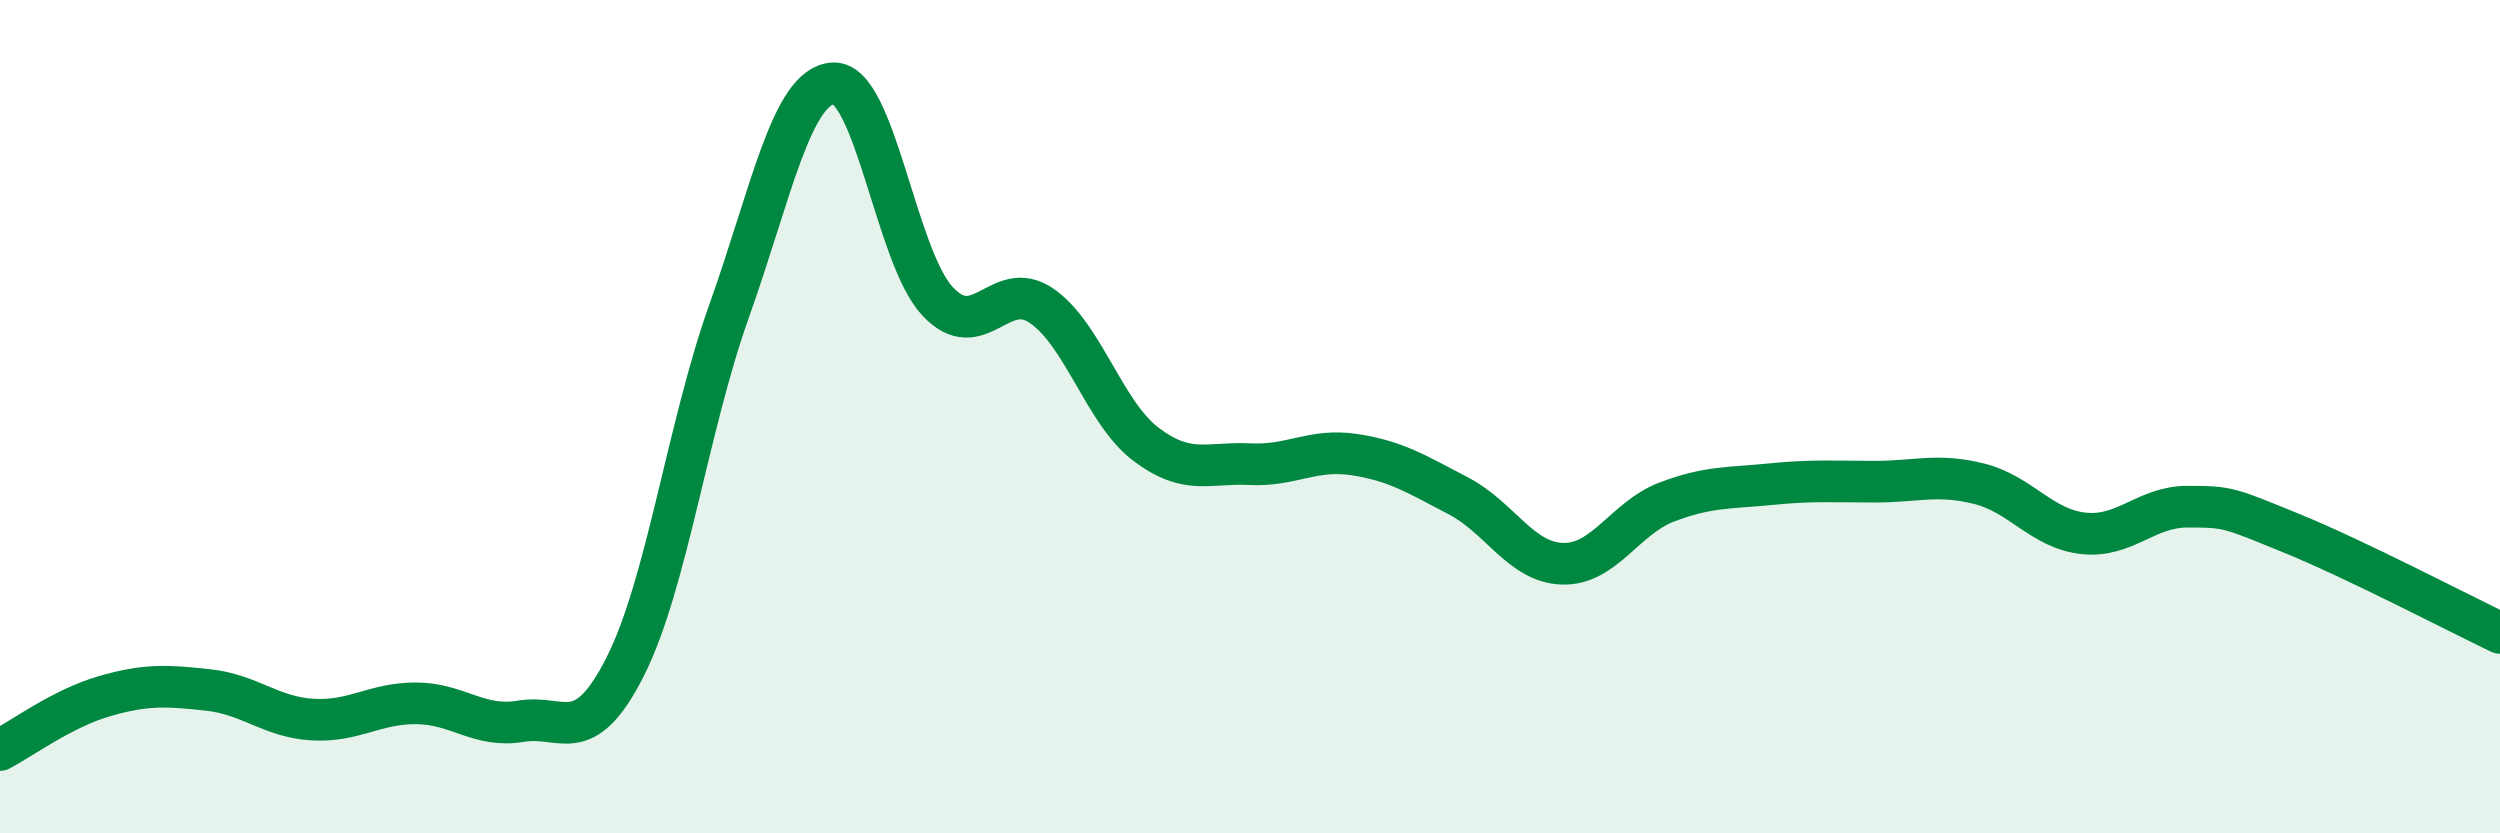 
    <svg width="60" height="20" viewBox="0 0 60 20" xmlns="http://www.w3.org/2000/svg">
      <path
        d="M 0,18 C 0.5,17.74 1.5,17 2.5,16.71 C 3.5,16.42 4,16.45 5,16.56 C 6,16.67 6.5,17.21 7.5,17.27 C 8.5,17.33 9,16.87 10,16.88 C 11,16.89 11.5,17.48 12.5,17.31 C 13.5,17.14 14,17.98 15,16.01 C 16,14.04 16.5,10.26 17.5,7.46 C 18.5,4.66 19,2.05 20,2 C 21,1.95 21.5,6.16 22.5,7.23 C 23.5,8.3 24,6.65 25,7.34 C 26,8.03 26.5,9.9 27.5,10.66 C 28.5,11.42 29,11.09 30,11.14 C 31,11.19 31.5,10.76 32.5,10.91 C 33.5,11.06 34,11.38 35,11.9 C 36,12.42 36.5,13.5 37.5,13.53 C 38.5,13.56 39,12.43 40,12.05 C 41,11.67 41.5,11.72 42.5,11.62 C 43.5,11.52 44,11.56 45,11.56 C 46,11.56 46.5,11.36 47.5,11.61 C 48.5,11.86 49,12.69 50,12.8 C 51,12.91 51.5,12.16 52.5,12.16 C 53.5,12.16 53.5,12.19 55,12.8 C 56.5,13.41 59,14.71 60,15.19L60 20L0 20Z"
        fill="#008740"
        opacity="0.1"
        stroke-linecap="round"
        stroke-linejoin="round"
      />
      <path
        d="M 0,18 C 0.5,17.74 1.5,17 2.5,16.71 C 3.5,16.42 4,16.45 5,16.56 C 6,16.67 6.5,17.21 7.5,17.27 C 8.5,17.33 9,16.87 10,16.88 C 11,16.89 11.5,17.48 12.5,17.31 C 13.5,17.14 14,17.98 15,16.01 C 16,14.04 16.5,10.26 17.5,7.46 C 18.5,4.66 19,2.05 20,2 C 21,1.95 21.5,6.16 22.5,7.23 C 23.5,8.3 24,6.65 25,7.34 C 26,8.03 26.5,9.9 27.5,10.66 C 28.5,11.42 29,11.09 30,11.14 C 31,11.19 31.5,10.76 32.5,10.91 C 33.5,11.06 34,11.38 35,11.9 C 36,12.42 36.5,13.5 37.5,13.53 C 38.5,13.56 39,12.43 40,12.05 C 41,11.67 41.5,11.72 42.5,11.62 C 43.5,11.52 44,11.56 45,11.56 C 46,11.56 46.5,11.36 47.5,11.61 C 48.5,11.86 49,12.69 50,12.8 C 51,12.91 51.5,12.16 52.5,12.16 C 53.5,12.16 53.5,12.19 55,12.8 C 56.5,13.41 59,14.71 60,15.19"
        stroke="#008740"
        stroke-width="1"
        fill="none"
        stroke-linecap="round"
        stroke-linejoin="round"
      />
    </svg>
  